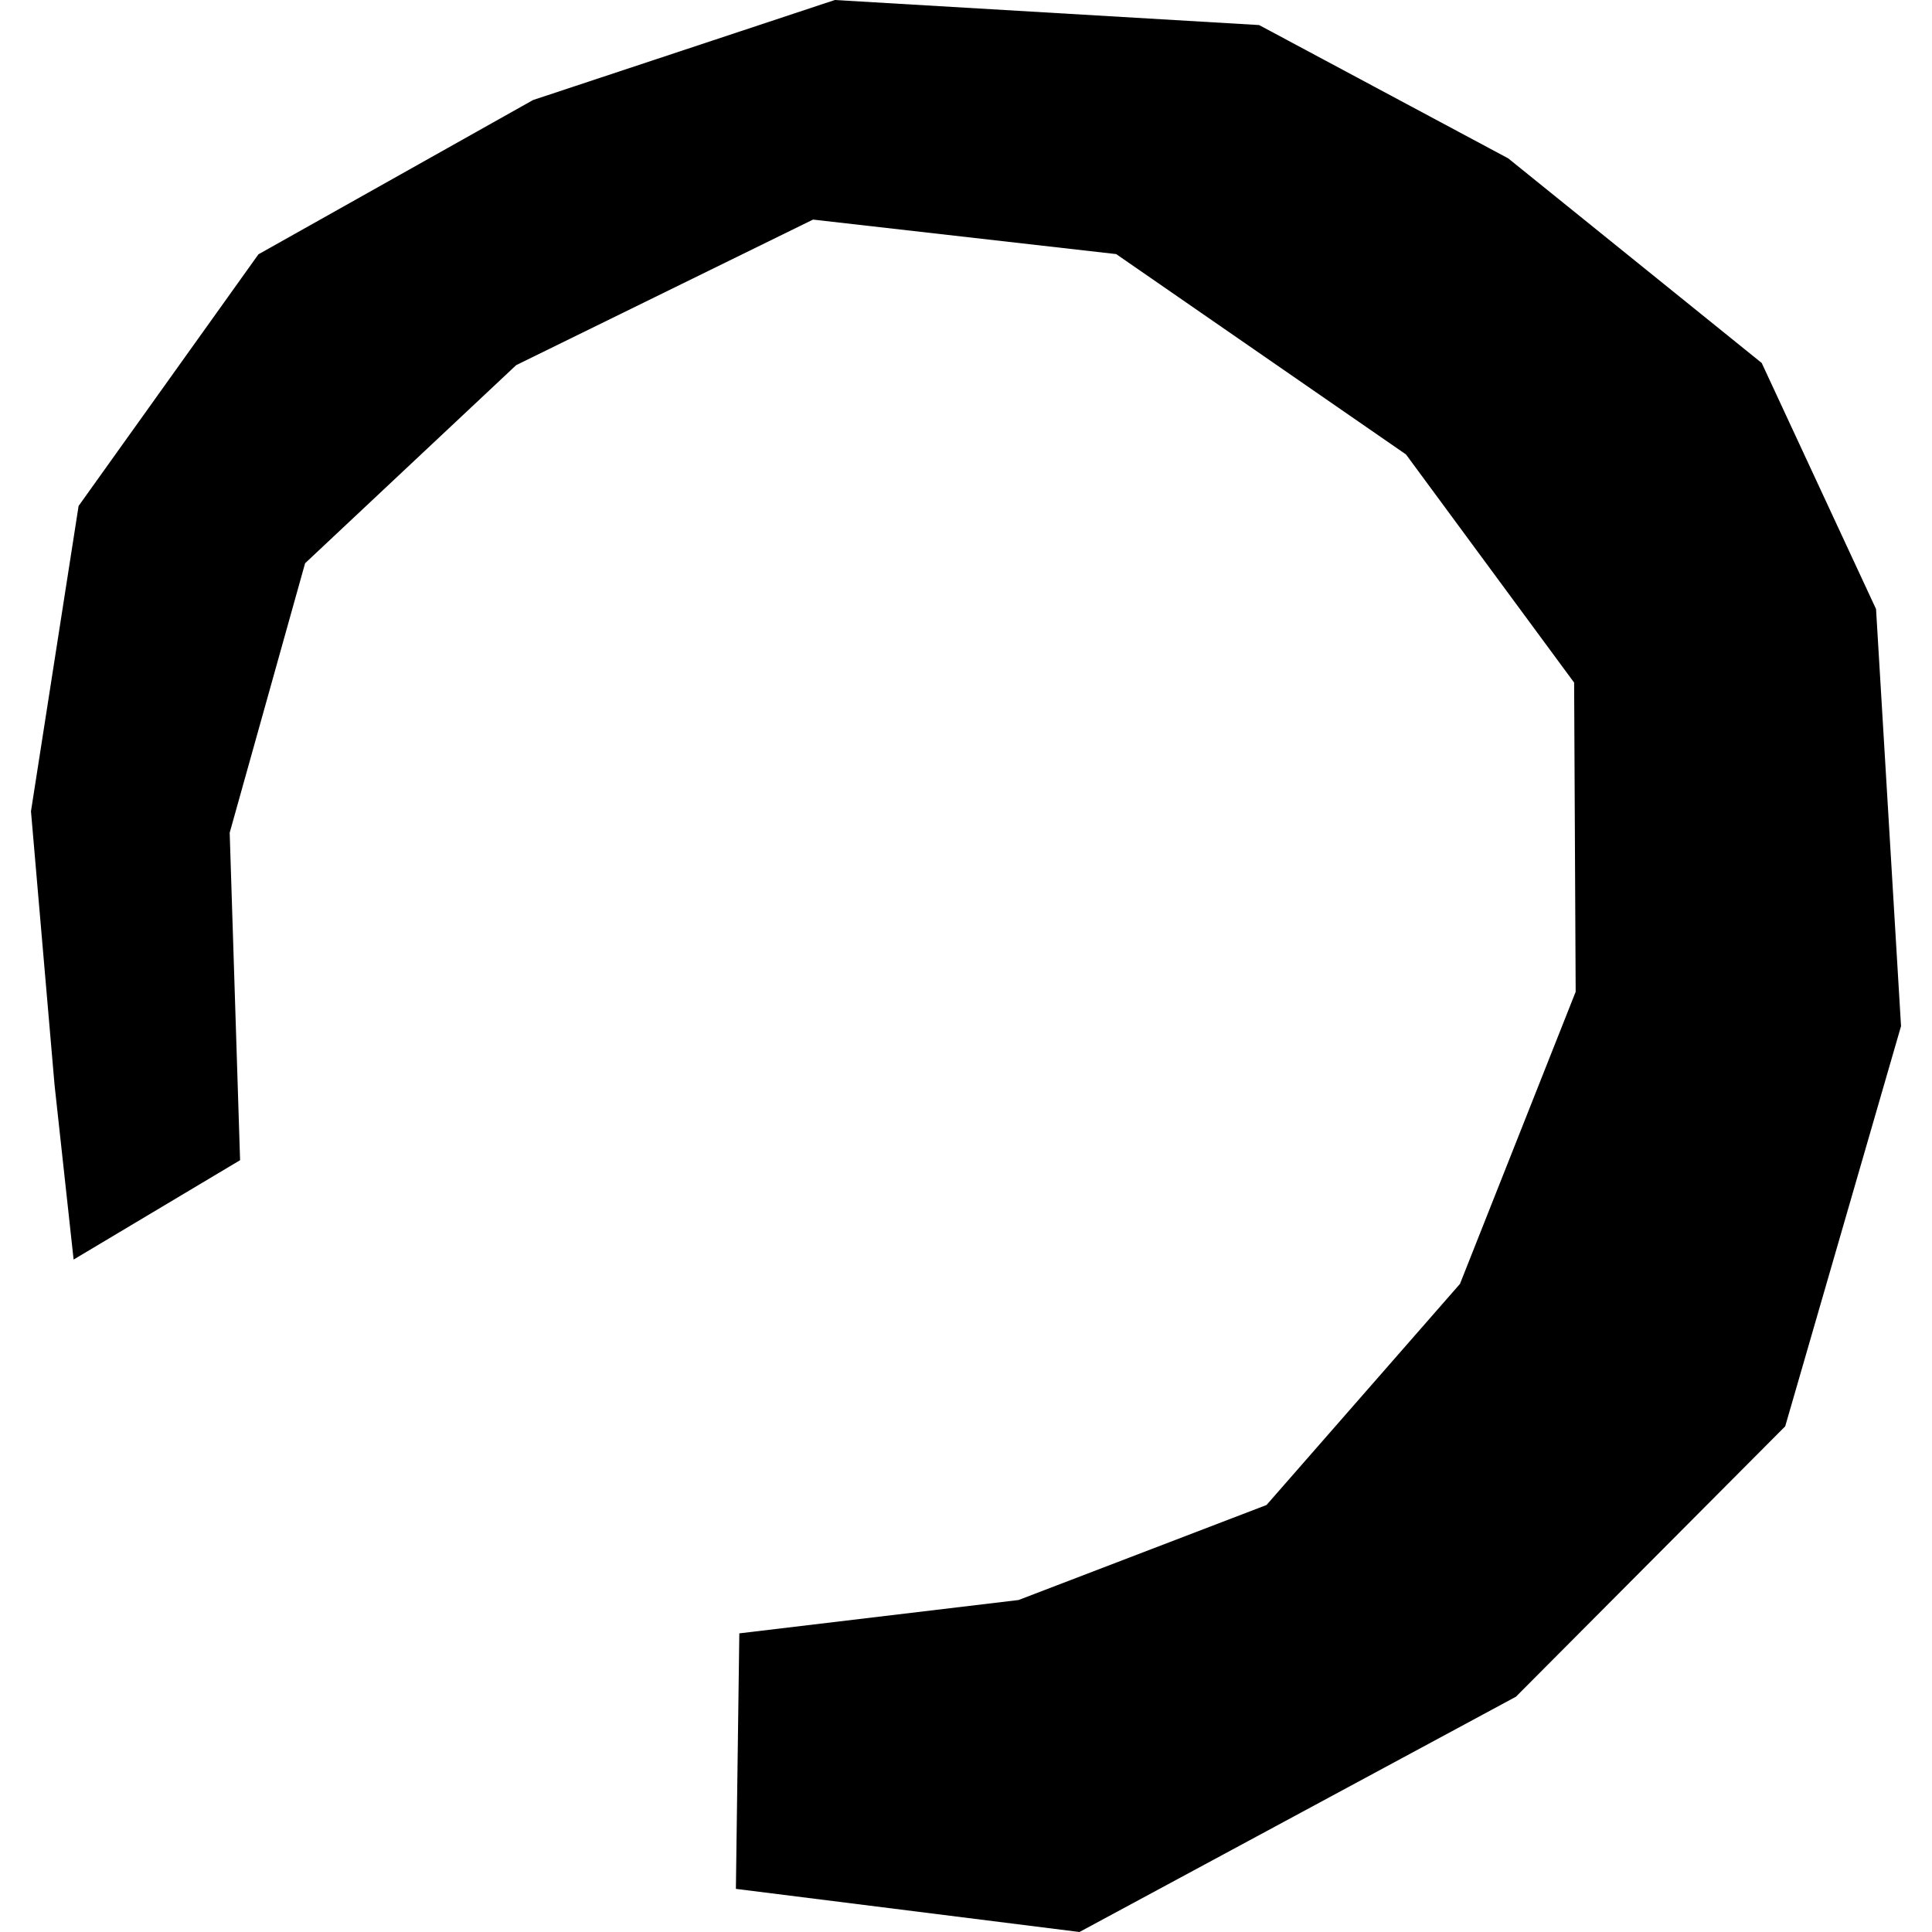 <?xml version="1.0" encoding="utf-8" standalone="no"?>
<!DOCTYPE svg PUBLIC "-//W3C//DTD SVG 1.1//EN"
  "http://www.w3.org/Graphics/SVG/1.1/DTD/svg11.dtd">
<!-- Created with matplotlib (https://matplotlib.org/) -->
<svg height="288pt" version="1.1" viewBox="0 0 288 288" width="288pt" xmlns="http://www.w3.org/2000/svg" xmlns:xlink="http://www.w3.org/1999/xlink">
 <defs>
  <style type="text/css">
*{stroke-linecap:butt;stroke-linejoin:round;}
  </style>
 </defs>
 <g id="figure_1">
  <g id="patch_1">
   <path d="M 0 288 
L 288 288 
L 288 0 
L 0 0 
z
" style="fill:none;opacity:0;"/>
  </g>
  <g id="axes_1">
   <g id="PatchCollection_1">
    <path clip-path="url(#p4be6e395b1)" d="M 35.789 172.948 
L 34.24 124.132 
L 45.48 83.963 
L 76.946 54.43 
L 121.198 32.734 
L 166.387 37.877 
L 209.591 67.745 
L 234.652 101.756 
L 234.882 147.843 
L 217.637 191.385 
L 188.798 224.349 
L 151.835 238.512 
L 110.209 243.482 
L 109.698 281.571 
L 160.914 288 
L 225.974 252.93 
L 266.118 212.617 
L 283.383 152.969 
L 279.659 90.793 
L 262.615 54.109 
L 224.826 23.606 
L 187.693 3.735 
L 124.446 -0 
L 79.458 14.913 
L 38.525 37.909 
L 11.716 75.421 
L 4.617 120.938 
L 8.133 161.742 
L 10.973 187.76 
L 35.789 172.948 
"/>
   </g>
  </g>
 </g>
 <defs>
  <clipPath id="p4be6e395b1">
   <rect height="288" width="278.766" x="4.617" y="0"/>
  </clipPath>
 </defs>
</svg>
